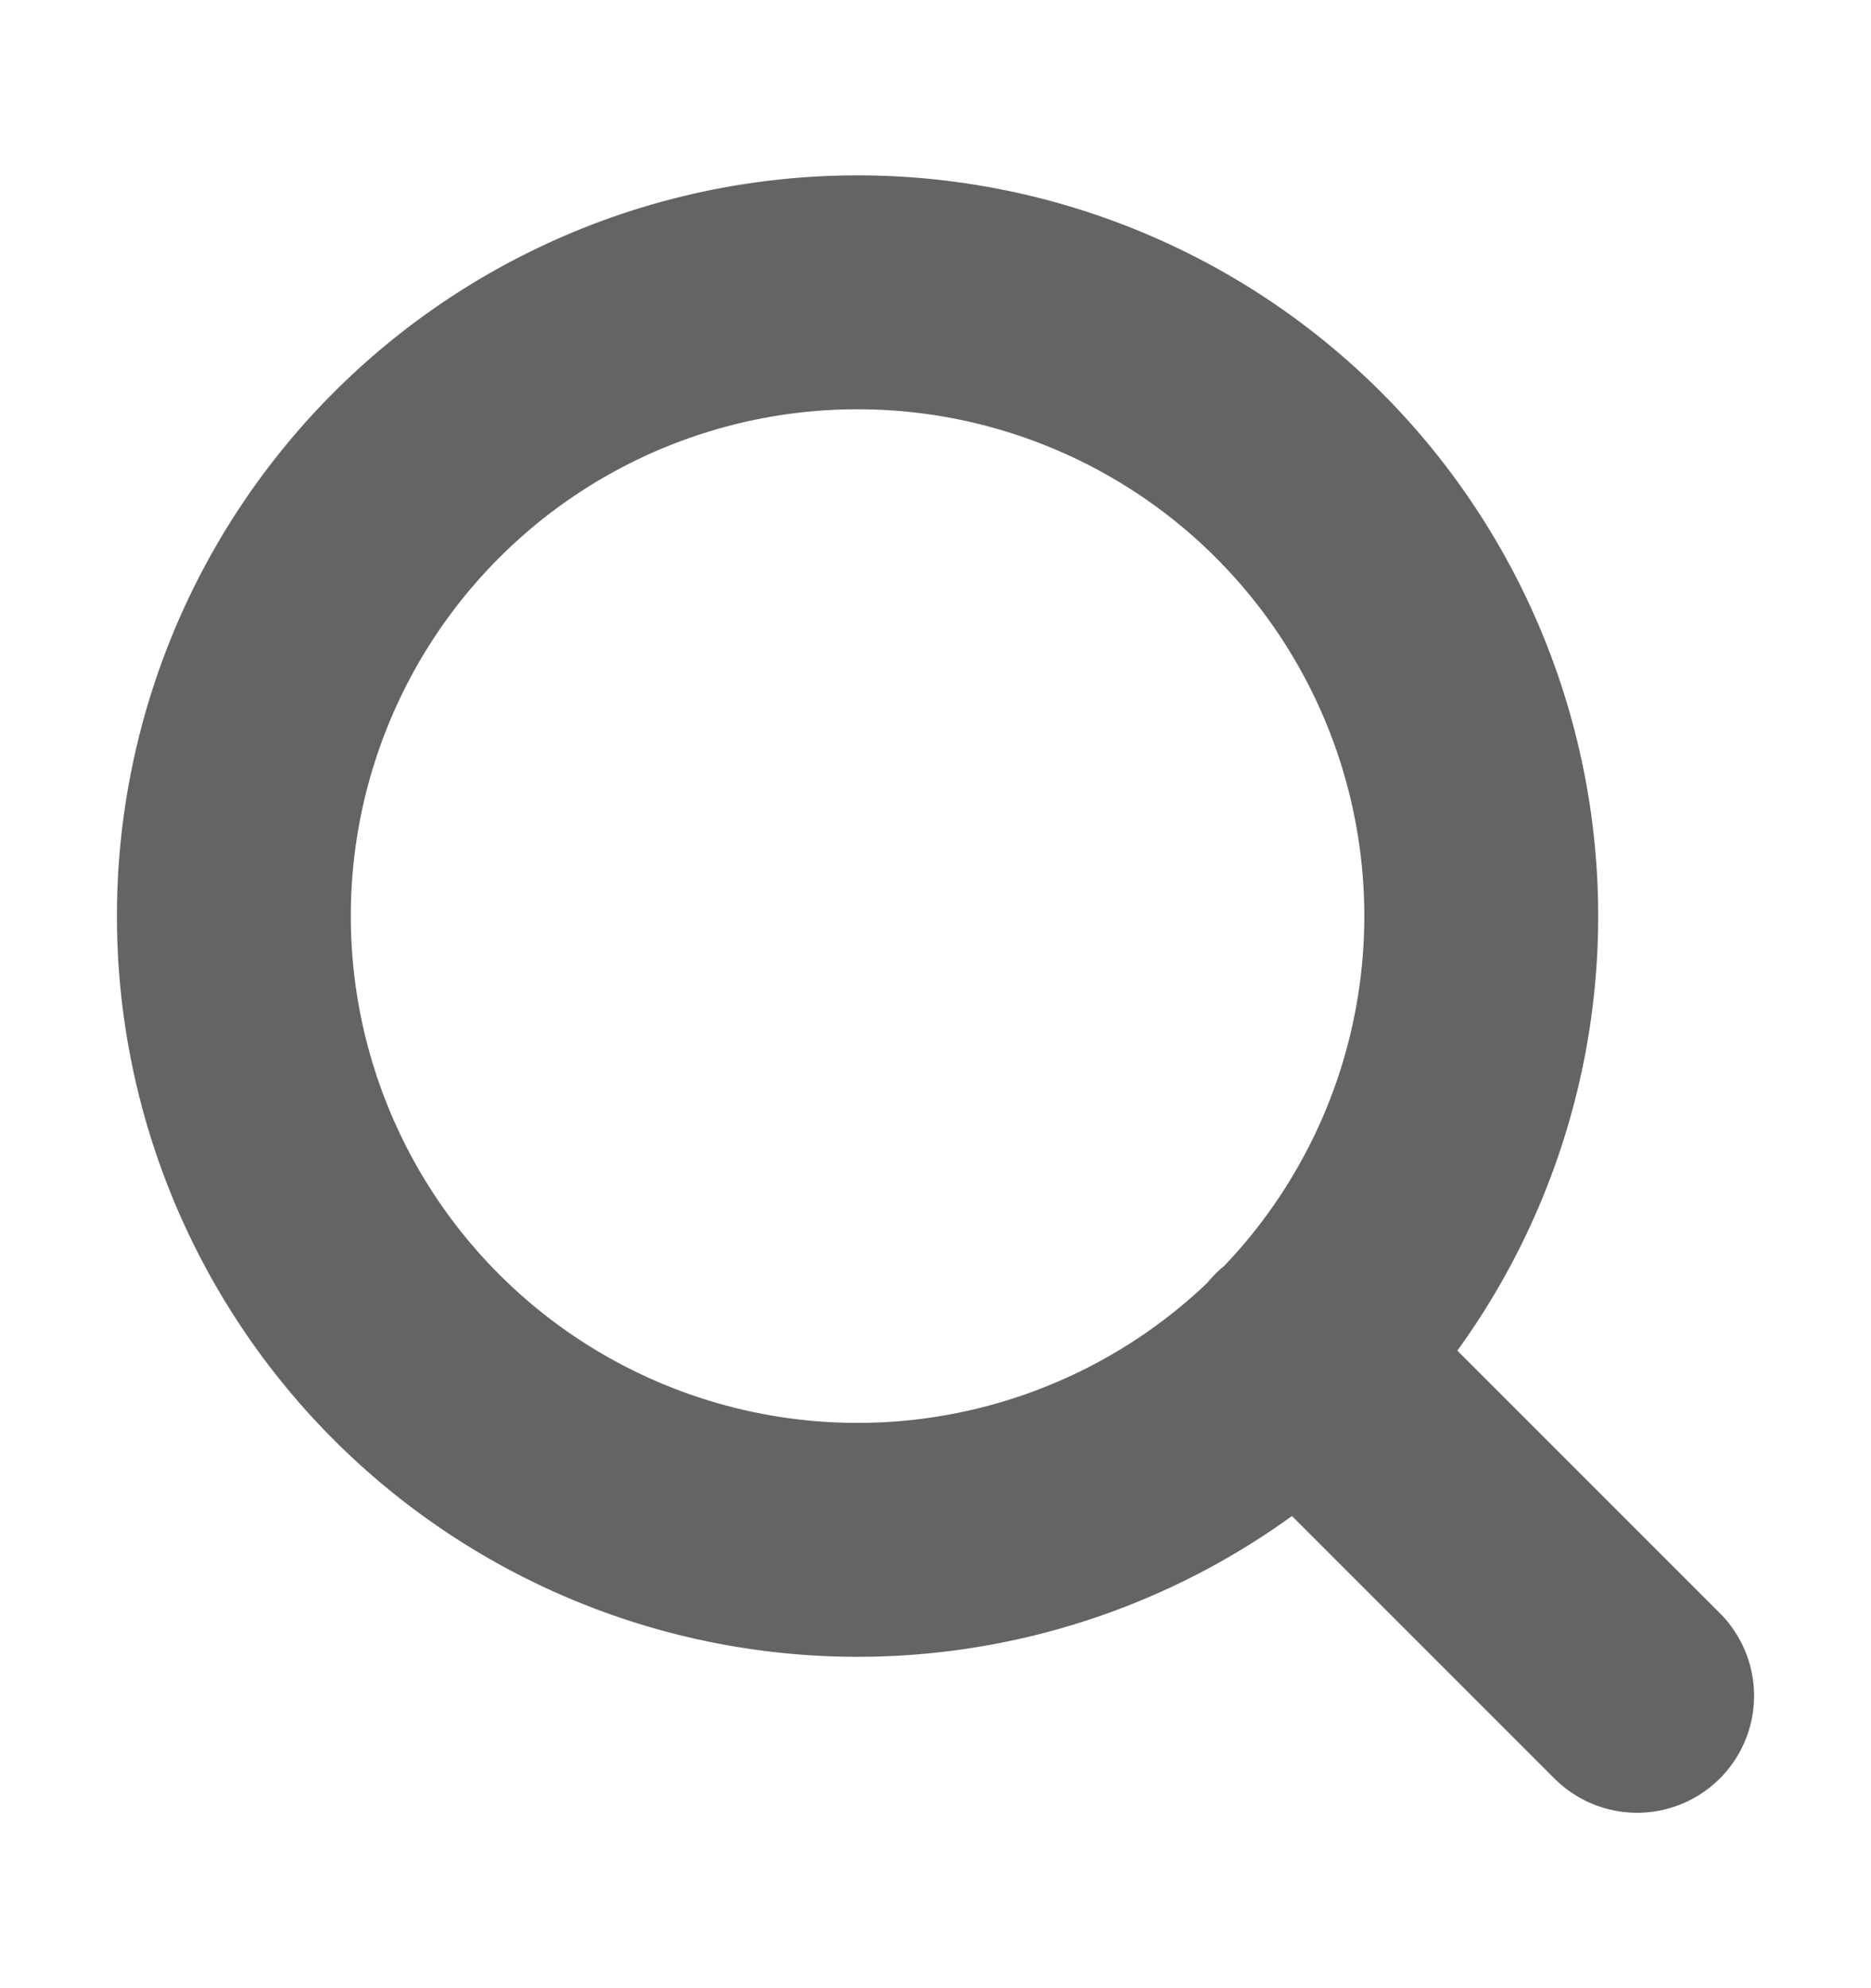 <svg width="16" height="17" viewBox="0 0 16 17" fill="none" xmlns="http://www.w3.org/2000/svg">
    <path d="m14 14.5-2.9-2.9m1.567-3.767A5.333 5.333 0 1 1 2 7.833a5.333 5.333 0 0 1 10.667 0z" stroke="#636466" stroke-width="2" stroke-linecap="round" stroke-linejoin="round" />
</svg>